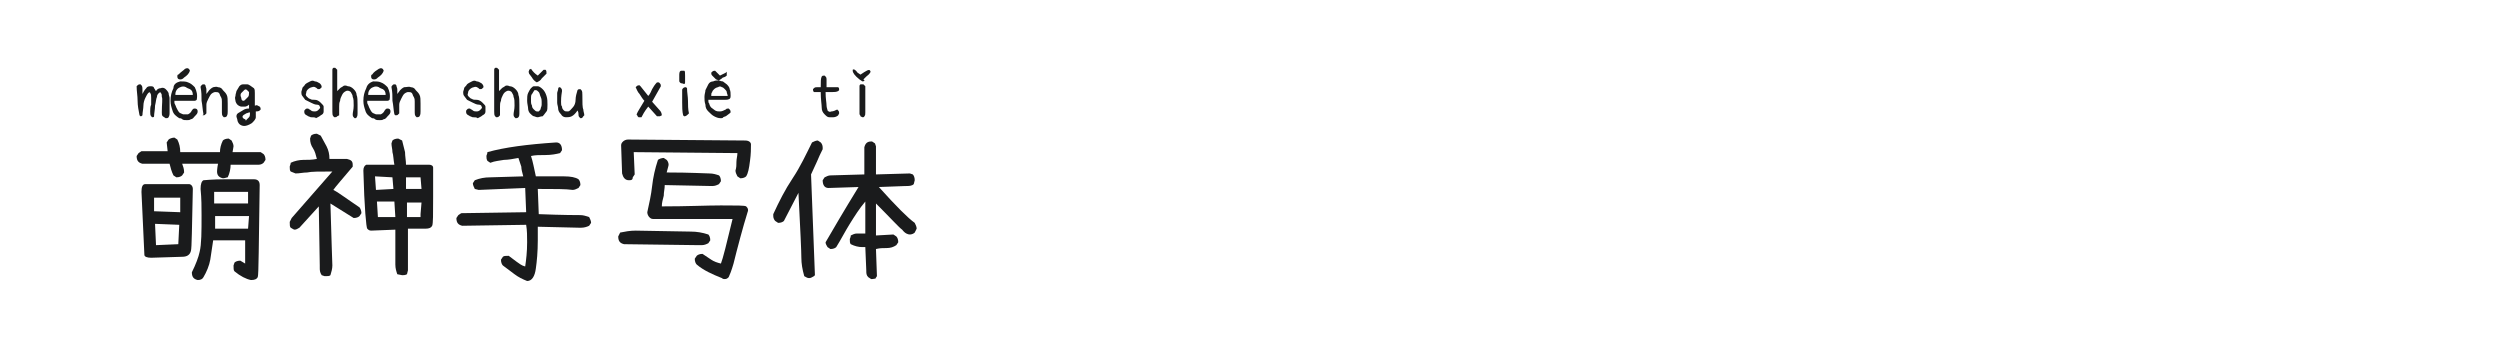 <?xml version="1.0" encoding="utf-8"?>
<!-- Generator: Adobe Illustrator 23.0.4, SVG Export Plug-In . SVG Version: 6.00 Build 0)  -->
<svg version="1.1" id="图层_1" xmlns="http://www.w3.org/2000/svg" xmlns:xlink="http://www.w3.org/1999/xlink" x="0px" y="0px"
	 width="258px" height="36px" viewBox="0 0 258 36" style="enable-background:new 0 0 258 36;" xml:space="preserve">
<style type="text/css">
	.st0{fill:#1A1B1C;}
</style>
<g>
	<path class="st0" d="M15.7,12.1l-0.1-0.1c-0.1-0.1-0.1-0.3-0.1-0.5c0-0.2,0-0.5,0.1-0.7c0-0.3,0-0.5,0-0.7c0-0.2,0-0.4-0.1-0.5
		c0-0.1-0.1-0.1-0.2,0c-0.1,0.1-0.2,0.3-0.3,0.5c-0.1,0.2-0.2,0.5-0.2,0.8c0,0.3-0.1,0.7-0.1,1C14.6,12,14.6,12,14.5,12l-0.1-0.1
		c-0.1-0.5-0.2-1-0.2-1.5c0-0.5-0.1-1-0.1-1.5l0.1-0.1c0.1-0.1,0.2-0.1,0.3-0.1l0.1,0.1c0.1,0.1,0.1,0.3,0.1,0.4c0,0.2,0,0.3,0,0.5
		c0.1-0.2,0.2-0.4,0.4-0.6c0.1-0.2,0.3-0.2,0.5-0.2c0.2,0,0.3,0.1,0.3,0.2c0.1,0.1,0.1,0.2,0.2,0.3c0.1-0.2,0.3-0.3,0.5-0.3
		c0.2-0.1,0.4,0,0.5,0.1c0.1,0.1,0.2,0.2,0.3,0.4c0,0.2,0.1,0.4,0.1,0.5c0,0.2,0,0.5,0,0.8c0,0.4,0,0.6,0,0.8c0,0.1,0,0.2-0.1,0.4
		c-0.1,0.1-0.1,0.1-0.3,0.1L16.8,12c-0.1-0.1-0.1-0.2-0.1-0.4c0-0.9,0.1-1.4,0-1.6c0-0.2,0-0.3-0.1-0.4c0-0.1-0.1-0.1-0.2,0
		c-0.1,0.1-0.2,0.2-0.2,0.4c-0.1,0.2-0.1,0.5-0.2,0.9c0,0.4-0.1,0.8-0.1,1.1C15.9,12.1,15.8,12.1,15.7,12.1z M23,18.4
		c-0.4-0.1-0.6-0.3-0.6-0.7c0,0,0-0.3,0.1-0.8l-3.7,0c0.1,0.3,0.2,0.5,0.2,0.9l-0.2,0.3c-0.1,0.1-0.3,0.2-0.6,0.2l-0.3-0.2
		c-0.2-0.4-0.3-0.8-0.4-1.2h-2.8c-0.4-0.1-0.6-0.3-0.6-0.8l0.2-0.3l0.3-0.2h2.7l-0.1-0.9l0.2-0.3c0.1-0.1,0.4-0.2,0.6-0.2l0.3,0.2
		c0.2,0.4,0.3,0.8,0.3,1.3l4.1,0c0-0.4,0.1-0.8,0.3-1.2c0.1-0.1,0.3-0.2,0.6-0.2l0.3,0.2c0.1,0.2,0.2,0.4,0.2,0.6L24,15.7h2.9
		l0.3,0.2c0.1,0.1,0.2,0.3,0.2,0.6l-0.2,0.3c-0.1,0.1-0.3,0.2-0.5,0.2h-2.9c0,0.4-0.1,0.9-0.3,1.3C23.4,18.3,23.2,18.4,23,18.4z
		 M18.8,26.5l-3.2,0.1c-0.4,0-0.7-0.1-0.7-0.3c0-0.2-0.1-2.3-0.3-6.5c0-0.5,0.1-0.8,0.4-0.8c2.9,0,4.4,0,4.5,0
		c0.2,0,0.4,0.2,0.4,0.5c-0.1,4-0.1,6.1-0.2,6.4C19.6,26.3,19.3,26.5,18.8,26.5z M15.9,21.8l2.7,0.1l0-1.5l-2.7,0L15.9,21.8z
		 M16,23.1l0.1,2.2l2.3-0.1l0.1-2L16,23.1z M18.6,8.4c0.3,0,0.6,0,0.8,0.1c0.3,0.1,0.5,0.3,0.7,0.5c0.2,0.4,0.3,0.8,0.2,1.3
		c0,0-0.1,0.1-0.2,0.1c-0.4,0-0.8,0-1.1,0h-1c0,0.1,0,0.1,0,0.2c0,0.1,0.1,0.2,0.2,0.5c0.1,0.2,0.2,0.4,0.3,0.5s0.2,0.1,0.4,0.2
		c0.1,0,0.3,0,0.5,0c0.2-0.1,0.3-0.2,0.4-0.4c0.1-0.1,0.1-0.2,0.3-0.2c0.2,0,0.3,0.1,0.3,0.3c0,0.2-0.1,0.3-0.3,0.5
		c-0.1,0.1-0.2,0.3-0.4,0.3c-0.1,0.1-0.3,0.1-0.4,0.1c-0.2,0-0.4,0-0.5-0.1s-0.2-0.1-0.3-0.1c-0.3-0.2-0.6-0.4-0.7-0.8
		c-0.1-0.3-0.2-0.6-0.2-1c0-0.5,0.1-0.9,0.3-1.3C17.9,8.7,18.2,8.5,18.6,8.4z M19.2,9c-0.2-0.1-0.4-0.1-0.6,0
		c-0.3,0.1-0.5,0.4-0.5,0.7l0,0.1h0.9h0.9c0-0.3-0.1-0.5-0.3-0.6C19.4,9.1,19.3,9.1,19.2,9z M19.1,7.1c0.2-0.1,0.4-0.1,0.5,0.2
		c-0.1,0.3-0.3,0.5-0.6,0.7c-0.1,0.1-0.2,0.2-0.4,0.2c-0.2,0-0.3-0.1-0.3-0.3c0-0.1,0-0.2,0.1-0.2C18.7,7.4,18.9,7.3,19.1,7.1z
		 M20.4,28.9c-0.4-0.1-0.6-0.3-0.6-0.8c0.4-0.8,0.7-1.6,0.8-2.1c0.2-0.8,0.2-2.1,0.2-3.8c0-0.8,0-1.7-0.1-2.7c0-0.5,0.1-0.8,0.3-0.9
		c0.1,0,0.9-0.1,2.3-0.1l2.6,0c0.1,0,0.2,0,0.3,0c0.4,0,0.6,0.2,0.6,0.6c-0.1,6.1-0.1,9.3-0.2,9.5c-0.1,0.2-0.3,0.3-0.7,0.3
		c-0.5-0.1-1.1-0.4-1.7-0.9c-0.1-0.1-0.1-0.3-0.1-0.6l0.1-0.3c0.1-0.1,0.3-0.2,0.6-0.2l0.5,0.3l0-2.4H22c-0.1,0.7-0.2,1.3-0.3,2
		c-0.1,0.6-0.4,1.3-0.7,1.8C20.9,28.8,20.7,28.9,20.4,28.9z M23.1,12.1L23,12c-0.1-0.1-0.1-0.3-0.1-0.4c0-0.2,0-0.4,0-0.6
		c0-0.2,0-0.4,0-0.5c0-0.2,0-0.3-0.1-0.5c-0.1-0.1-0.1-0.3-0.2-0.4c-0.1-0.1-0.2-0.1-0.4-0.1c-0.1,0-0.3,0.1-0.4,0.2
		s-0.2,0.3-0.3,0.5c-0.1,0.2-0.2,0.4-0.2,0.6v0.7l0,0.2l-0.1,0.1c-0.1,0.1-0.1,0.1-0.3,0.1L21,11.8c-0.1-0.5-0.1-0.9-0.2-1.4
		c0-0.5,0-0.9-0.1-1.4c0-0.1,0-0.1,0.1-0.2c0.1-0.1,0.1-0.1,0.3-0.1l0.1,0.1c0,0.1,0.1,0.3,0.1,0.4c0,0.2,0,0.3,0,0.5
		c0.1-0.1,0.2-0.3,0.3-0.4C21.7,9.2,21.8,9.1,22,9C22.1,9,22.3,8.9,22.5,9c0.2,0,0.4,0.1,0.5,0.3c0.2,0.2,0.3,0.3,0.4,0.5
		c0.1,0.2,0.1,0.5,0.1,0.9c0,0.4,0,0.7,0,0.8c0,0.2,0,0.3-0.1,0.5C23.3,12.1,23.2,12.1,23.1,12.1z M22.1,21h3.5v-1.2h-3.5L22.1,21z
		 M22.2,23.6h3.4l0.1-1.3h-3.5L22.2,23.6z M25.2,13c-0.2,0-0.4-0.1-0.5-0.2c-0.1-0.1-0.2-0.3-0.2-0.4c0-0.1-0.1-0.3-0.1-0.4
		c0-0.2,0.1-0.3,0.3-0.4c0.2-0.1,0.3-0.2,0.5-0.3c0.2-0.1,0.4-0.1,0.5-0.1l0-0.4c-0.1,0.1-0.3,0.2-0.4,0.2C25.2,11,25.1,11,24.9,11
		c-0.1,0-0.3-0.1-0.4-0.2c-0.1-0.1-0.2-0.3-0.2-0.4c0-0.1-0.1-0.3,0-0.5c0-0.2,0.1-0.4,0.1-0.5c0.1-0.2,0.2-0.3,0.3-0.5
		c0.1-0.1,0.2-0.2,0.4-0.2c0.1,0,0.3,0,0.4,0c0.2,0,0.4,0.2,0.7,0.4c0.1,0.1,0.1,0.3,0.1,0.5l0,1.3c0.1,0,0.2-0.1,0.3,0l0.2,0.1
		c0.1,0.1,0.1,0.2,0.1,0.3l-0.1,0.1c-0.1,0.1-0.3,0.1-0.4,0.1c0,0.2,0,0.4,0,0.6c0,0.2-0.2,0.4-0.4,0.6C25.7,12.9,25.4,13,25.2,13z
		 M25.3,10.3c0.1-0.1,0.2-0.2,0.3-0.3c0.1-0.1,0.1-0.3,0.1-0.5c-0.1-0.1-0.1-0.1-0.2-0.2c-0.1-0.1-0.2-0.1-0.3,0
		c-0.1,0.1-0.2,0.2-0.3,0.3c-0.1,0.1-0.1,0.3,0,0.5c0,0.2,0.1,0.3,0.2,0.3S25.2,10.4,25.3,10.3z M25.4,12.4c0.1-0.1,0.2-0.2,0.3-0.3
		c0.1-0.1,0.1-0.3,0.1-0.5c-0.2,0-0.3,0.1-0.4,0.1c-0.1,0.1-0.2,0.1-0.3,0.2s-0.1,0.2,0,0.3c0.1,0.1,0.2,0.1,0.2,0.1
		C25.4,12.5,25.4,12.5,25.4,12.4z"/>
	<path class="st0" d="M33.6,28.5h-0.1l-0.3-0.1C33,28.1,33,27.9,33,27.6l0-0.2l-0.1-6.1l-2,2.2c-0.2,0.1-0.3,0.2-0.5,0.2
		c-0.1,0-0.2-0.1-0.4-0.2c-0.1-0.1-0.1-0.3-0.1-0.6l0.2-0.4c1.3-1.5,2.7-3.1,4.2-4.8c-1.3,0-2.2,0-2.6,0.1c-0.4,0-0.8,0.1-1.2,0.1
		L30,17.7c-0.1-0.1-0.1-0.3-0.1-0.5c0-0.1,0.1-0.2,0.1-0.4c0.4-0.2,0.9-0.3,1.3-0.3c0.5,0,0.9,0,1.4-0.1c-0.1-0.4-0.2-0.8-0.4-1.1
		c-0.2-0.3-0.3-0.6-0.3-1l0.1-0.3c0.1-0.1,0.3-0.2,0.6-0.2l0.4,0.2c0.2,0.4,0.4,0.7,0.6,1.1c0.2,0.4,0.3,0.8,0.3,1.3h1.8
		c0.4,0.1,0.6,0.2,0.6,0.6c0,0.1,0,0.1,0,0.2c-1.1,1.3-1.8,2.1-2,2.4c0.4,0.2,0.8,0.5,1.1,0.7c0.4,0.3,0.9,0.6,1.6,1.1
		c0.1,0.1,0.2,0.4,0.2,0.6l-0.2,0.3c-0.1,0.1-0.3,0.2-0.6,0.2L34.1,21c0.1,3.9,0.2,6.1,0.2,6.4c0,0.3-0.1,0.7-0.2,1
		C34,28.5,33.8,28.5,33.6,28.5z M32.1,12.1c-0.1,0-0.2-0.1-0.3-0.1c-0.1-0.1-0.2-0.1-0.3-0.2c-0.1-0.1-0.1-0.2-0.1-0.3
		c0-0.1,0-0.1,0.1-0.2c0.1-0.1,0.1-0.1,0.3-0.1c0.1,0.1,0.2,0.1,0.3,0.2c0.1,0.1,0.3,0.1,0.4,0.1c0.2,0,0.3-0.1,0.4-0.2
		c0.1-0.1,0.2-0.2,0.1-0.3c0-0.1-0.1-0.2-0.3-0.2c-0.2,0-0.4-0.1-0.6-0.2c-0.2-0.1-0.4-0.2-0.6-0.3c-0.1-0.1-0.2-0.3-0.3-0.4
		c-0.1-0.1-0.1-0.3-0.1-0.4c0-0.1,0.1-0.3,0.1-0.4s0.2-0.2,0.3-0.4c0.1-0.1,0.3-0.2,0.5-0.3c0.2-0.1,0.3-0.1,0.5,0
		c0.2,0,0.3,0.1,0.5,0.2c0.1,0.1,0.2,0.2,0.2,0.4l-0.1,0.1c-0.1,0.1-0.1,0.1-0.3,0.1c-0.2-0.2-0.4-0.3-0.6-0.2
		c-0.1,0-0.3,0.1-0.4,0.2c-0.1,0.1-0.2,0.2-0.2,0.4c-0.1,0.2,0,0.3,0.1,0.4c0.1,0.1,0.2,0.2,0.3,0.2c0.1,0.1,0.3,0.1,0.5,0.1
		c0.2,0,0.4,0.1,0.6,0.3s0.3,0.3,0.3,0.4c0,0.2,0,0.3,0,0.5c0,0.2-0.1,0.3-0.3,0.4c-0.1,0.1-0.3,0.2-0.5,0.3
		C32.6,12.1,32.3,12.1,32.1,12.1z M36.6,12.2l-0.1-0.1c-0.1-0.1-0.1-0.2-0.1-0.3c0-0.2,0.1-0.5,0.1-0.9s0-0.7-0.1-0.9
		c0-0.2-0.1-0.3-0.2-0.5c-0.1-0.1-0.3-0.2-0.5-0.1c-0.2,0.1-0.3,0.2-0.4,0.4c-0.1,0.2-0.2,0.4-0.2,0.6c-0.1,0.2-0.1,0.4-0.1,0.6
		l0,0.9L34.8,12c-0.1,0.1-0.1,0.1-0.3,0.1L34.4,12c-0.1-0.1-0.1-0.3-0.1-0.5c0-0.2,0-1.6,0-4.3c0-0.1,0-0.1,0.1-0.2
		C34.4,7,34.5,7,34.6,7l0.1,0.1l0.1,0.1v2.2c0.1-0.1,0.2-0.2,0.3-0.3C35.2,9,35.3,9,35.4,8.9c0.1-0.1,0.3-0.1,0.5,0
		c0.2,0,0.4,0.1,0.6,0.3c0.2,0.2,0.3,0.4,0.3,0.6c0.1,0.2,0.1,0.6,0.1,1c0,0.5,0,0.7,0,0.9c0,0.1,0,0.3-0.1,0.4
		C36.8,12.2,36.7,12.2,36.6,12.2z M38.5,8.4c0.3,0,0.6,0,0.8,0.1C39.6,8.6,39.8,8.8,40,9c0.2,0.4,0.3,0.8,0.2,1.3
		c0,0-0.1,0.1-0.2,0.1c-0.4,0-0.8,0-1.1,0h-1c0,0.1,0,0.1,0,0.2c0,0.1,0.1,0.2,0.2,0.5c0.1,0.2,0.2,0.4,0.3,0.5s0.2,0.1,0.4,0.2
		c0.1,0,0.3,0,0.5,0c0.2-0.1,0.3-0.2,0.4-0.4c0.1-0.1,0.1-0.2,0.3-0.2c0.2,0,0.3,0.1,0.3,0.3c0,0.2-0.1,0.3-0.3,0.5
		c-0.1,0.1-0.2,0.3-0.4,0.3c-0.1,0.1-0.3,0.1-0.4,0.1c-0.2,0-0.4,0-0.5-0.1c-0.1-0.1-0.2-0.1-0.3-0.1c-0.3-0.2-0.6-0.4-0.7-0.8
		c-0.1-0.3-0.2-0.6-0.2-1c0-0.5,0.1-0.9,0.3-1.3C37.9,8.7,38.2,8.5,38.5,8.4z M41.5,28.4L41.5,28.4L41,28.3c-0.1-0.3-0.2-0.6-0.2-1
		v-3.6l-2.5,0.1c-0.2,0-0.3-0.1-0.4-0.2s-0.3-2.1-0.4-6c0-0.3,0.1-0.5,0.3-0.6c0.1,0,0.4,0,0.9,0c0.5,0,1.1,0,2,0
		c-0.1-0.5-0.1-1-0.2-1.3c0-0.3-0.1-0.6-0.1-0.9l0.1-0.3c0.1-0.1,0.3-0.2,0.6-0.2l0.4,0.2c0.1,0.4,0.2,0.8,0.3,1.2
		c0,0.4,0.1,0.9,0.1,1.3l2.4,0c0.2,0,0.4,0.1,0.4,0.3c0,0.2,0,1.2,0,3c0,1.8,0,2.8-0.1,3c-0.1,0.2-0.3,0.3-0.7,0.3l-1.8,0l0,4.3
		L42,28.3C41.8,28.4,41.7,28.4,41.5,28.4z M39.1,9c-0.2-0.1-0.4-0.1-0.6,0C38.2,9.1,38,9.4,38,9.7l0,0.1h0.9h0.9
		c0-0.3-0.1-0.5-0.3-0.6C39.3,9.1,39.2,9.1,39.1,9z M39.1,7.1c0.2-0.1,0.4-0.1,0.5,0.2c-0.1,0.3-0.3,0.5-0.6,0.7
		c-0.1,0.1-0.2,0.2-0.4,0.2c-0.2,0-0.3-0.1-0.3-0.3c0-0.1,0-0.2,0.1-0.2C38.6,7.4,38.8,7.3,39.1,7.1z M38.7,18.2l0.1,1.4l1.8-0.1
		l-0.1-1.2L38.7,18.2z M38.9,20.8l0.1,1.6l1.8,0l-0.1-1.6L38.9,20.8z M43,12.1L42.9,12c-0.1-0.1-0.1-0.3-0.1-0.4c0-0.2,0-0.4,0-0.6
		c0-0.2,0-0.4,0-0.5c0-0.2,0-0.3-0.1-0.5c-0.1-0.1-0.1-0.3-0.2-0.4c-0.1-0.1-0.2-0.1-0.4-0.1c-0.1,0-0.3,0.1-0.4,0.2
		c-0.1,0.1-0.2,0.3-0.3,0.5c-0.1,0.2-0.2,0.4-0.2,0.6v0.7l0,0.2l-0.1,0.1c-0.1,0.1-0.1,0.1-0.3,0.1l-0.1-0.1
		c-0.1-0.5-0.1-0.9-0.2-1.4c0-0.5,0-0.9-0.1-1.4c0-0.1,0-0.1,0.1-0.2c0.1-0.1,0.1-0.1,0.3-0.1l0.1,0.1c0,0.1,0.1,0.3,0.1,0.4
		c0,0.2,0,0.3,0,0.5c0.1-0.1,0.2-0.3,0.3-0.4c0.1-0.1,0.2-0.2,0.4-0.3C42,9,42.2,8.9,42.4,9c0.2,0,0.4,0.1,0.5,0.3
		c0.2,0.2,0.3,0.3,0.4,0.5c0.1,0.2,0.1,0.5,0.1,0.9s0,0.7,0,0.8c0,0.2,0,0.3-0.1,0.5C43.2,12.1,43.1,12.1,43,12.1z M41.9,19.5l1.6,0
		l-0.1-1.2l-1.5,0L41.9,19.5z M42,22.4h1.4v-0.3l0.1-1.2l-1.5,0L42,22.4z"/>
	<path class="st0" d="M54.4,29L54.4,29c-0.5-0.2-0.9-0.4-1.3-0.7c-0.4-0.3-0.8-0.6-1.2-0.9c-0.1-0.1-0.2-0.3-0.2-0.6l0.2-0.3
		c0.1-0.1,0.3-0.1,0.6-0.1c0.3,0.2,0.5,0.4,0.8,0.6c0.3,0.2,0.5,0.4,0.9,0.5c0.1-0.7,0.2-1.5,0.2-2.5c0-0.6,0-1.2-0.1-1.8l-6.6,0.1
		c-0.4-0.1-0.6-0.3-0.6-0.8l0.2-0.3l0.3-0.2l6.7-0.1l-0.1-2.5l-4.8,0.2L49,19.5c-0.1-0.2-0.2-0.4-0.2-0.6l0.2-0.3
		c0.5-0.2,1-0.3,1.6-0.3l3.4-0.1c-0.1-0.4-0.2-0.7-0.2-1c-0.1-0.3-0.2-0.6-0.3-0.9c-0.5,0.1-1.1,0.2-1.5,0.2
		c-0.5,0.1-0.9,0.1-1.4,0.3l-0.3-0.2c-0.1-0.2-0.1-0.3-0.1-0.5c0-0.1,0.1-0.2,0.1-0.4c1.8-0.5,4.1-0.8,7.1-1c0.4,0,0.6,0.3,0.6,0.8
		l-0.2,0.3c-0.4,0.1-0.9,0.2-1.5,0.2c-0.6,0-1.1,0-1.5,0.1c0.2,0.6,0.3,1.2,0.5,2.1c1.3,0,2.2,0,2.9,0c0.7,0,1.2,0.1,1.5,0.3
		c0.1,0.1,0.2,0.3,0.2,0.6l-0.2,0.3c-0.2,0.1-0.4,0.2-0.6,0.2c-0.7-0.1-1.8-0.1-3.6-0.1l0.1,2.6c2.5,0.1,4,0.1,4.3,0.1
		c0.3,0,0.6,0.1,0.9,0.2c0.1,0.2,0.2,0.4,0.2,0.6l-0.2,0.3c-0.2,0.1-0.5,0.2-0.8,0.2c-0.1,0-0.2,0-0.3,0l-4.2-0.1c0,0.5,0,0.9,0,1.4
		c0,1.2-0.1,2.2-0.2,2.9C55.2,28.5,54.9,29,54.4,29z M48.8,12.1c-0.1,0-0.2-0.1-0.3-0.1c-0.1-0.1-0.2-0.1-0.3-0.2
		c-0.1-0.1-0.1-0.2-0.1-0.3c0-0.1,0-0.1,0.1-0.2c0.1-0.1,0.1-0.1,0.3-0.1c0.1,0.1,0.2,0.1,0.3,0.2c0.1,0.1,0.3,0.1,0.4,0.1
		c0.2,0,0.3-0.1,0.4-0.2c0.1-0.1,0.2-0.2,0.1-0.3c0-0.1-0.1-0.2-0.3-0.2c-0.2,0-0.4-0.1-0.6-0.2c-0.2-0.1-0.4-0.2-0.6-0.3
		c-0.1-0.1-0.2-0.3-0.3-0.4c-0.1-0.1-0.1-0.3-0.1-0.4c0-0.1,0.1-0.3,0.1-0.4s0.2-0.2,0.3-0.4c0.1-0.1,0.3-0.2,0.5-0.3
		c0.2-0.1,0.3-0.1,0.5,0c0.2,0,0.3,0.1,0.5,0.2c0.1,0.1,0.2,0.2,0.2,0.4l-0.1,0.1c-0.1,0.1-0.1,0.1-0.3,0.1
		c-0.2-0.2-0.4-0.3-0.6-0.2c-0.1,0-0.3,0.1-0.4,0.2c-0.1,0.1-0.2,0.2-0.2,0.4c-0.1,0.2,0,0.3,0.1,0.4c0.1,0.1,0.2,0.2,0.3,0.2
		c0.1,0.1,0.3,0.1,0.5,0.1c0.2,0,0.4,0.1,0.6,0.3s0.3,0.3,0.3,0.4c0,0.2,0,0.3,0,0.5c0,0.2-0.1,0.3-0.3,0.4
		c-0.1,0.1-0.3,0.2-0.5,0.3C49.2,12.1,49,12.1,48.8,12.1z M53.2,12.2l-0.1-0.1C53,12,53,11.9,53,11.8c0-0.2,0.1-0.5,0.1-0.9
		s0-0.7-0.1-0.9c0-0.2-0.1-0.3-0.2-0.5c-0.1-0.1-0.3-0.2-0.5-0.1c-0.2,0.1-0.3,0.2-0.4,0.4c-0.1,0.2-0.2,0.4-0.2,0.6
		c-0.1,0.2-0.1,0.4-0.1,0.6l0,0.9L51.5,12c-0.1,0.1-0.1,0.1-0.3,0.1L51.1,12C51,11.9,51,11.7,51,11.5c0-0.2,0-1.6,0-4.3
		c0-0.1,0-0.1,0.1-0.2C51.1,7,51.2,7,51.3,7l0.1,0.1l0.1,0.1v2.2c0.1-0.1,0.2-0.2,0.3-0.3C51.9,9,52,9,52.1,8.9
		c0.1-0.1,0.3-0.1,0.5,0c0.2,0,0.4,0.1,0.6,0.3c0.2,0.2,0.3,0.4,0.3,0.6c0.1,0.2,0.1,0.6,0.1,1c0,0.5,0,0.7,0,0.9
		c0,0.1,0,0.3-0.1,0.4C53.4,12.2,53.3,12.2,53.2,12.2z M55.5,12.1c-0.2,0-0.3-0.1-0.4-0.1s-0.3-0.2-0.4-0.3
		c-0.1-0.1-0.2-0.3-0.2-0.5s-0.1-0.5-0.1-0.8c0-0.3,0-0.6,0.1-0.8c0.1-0.2,0.2-0.4,0.3-0.5C54.9,9,55,8.9,55.1,8.9
		c0.1,0,0.2,0,0.4,0c0.1,0,0.3,0.1,0.5,0.3c0.2,0.2,0.3,0.4,0.4,0.7c0.1,0.3,0.1,0.6,0.1,0.9c0,0.3,0,0.6-0.1,0.7
		c-0.1,0.1-0.2,0.3-0.4,0.5C55.8,12,55.6,12.1,55.5,12.1z M55.4,8.5c-0.2-0.1-0.4-0.3-0.5-0.5l-0.3-0.4c0-0.1-0.1-0.2,0-0.3l0-0.1
		l0.2-0.1c0.2,0.3,0.4,0.5,0.7,0.7l0.6-0.6h0.2c0.1,0.1,0.1,0.2,0.1,0.4c-0.2,0.2-0.3,0.3-0.5,0.5C55.8,8.3,55.6,8.4,55.4,8.5z
		 M55.6,11.5c0.1-0.1,0.2-0.2,0.2-0.3s0.1-0.2,0.1-0.4s0-0.2,0-0.3c0-0.1,0-0.3-0.1-0.5c-0.1-0.2-0.1-0.4-0.2-0.5
		c-0.1-0.1-0.2-0.2-0.3-0.2c-0.1,0-0.2,0-0.2,0.1c-0.1,0.1-0.1,0.2-0.2,0.3c-0.1,0.1-0.1,0.3-0.1,0.4s0,0.3,0,0.4
		c0,0.1,0,0.2,0.1,0.4c0,0.2,0.1,0.3,0.2,0.4s0.2,0.2,0.3,0.2C55.5,11.5,55.5,11.5,55.6,11.5z M59.9,12.2l-0.1-0.1
		c-0.1-0.1-0.1-0.2-0.1-0.3c0-0.1,0-0.2-0.1-0.4c-0.2,0.3-0.4,0.5-0.6,0.6c-0.2,0.1-0.4,0.1-0.6,0.1c-0.2,0-0.4-0.1-0.5-0.3
		c-0.2-0.2-0.3-0.4-0.3-0.6c0-0.2-0.1-0.4-0.1-0.6c0-0.2,0-0.6,0-1c0-0.1,0.1-0.3,0.1-0.4C57.6,9,57.7,9,57.8,9l0.1,0.1
		C58,9.2,58,9.3,58,9.4c-0.1,0.6-0.1,0.9-0.1,1.1c0,0.2,0,0.4,0.1,0.5c0,0.2,0.1,0.3,0.2,0.4c0.1,0.1,0.2,0.1,0.4,0.1
		s0.3-0.2,0.5-0.4c0.2-0.2,0.3-0.5,0.3-0.8c0-0.3,0.1-0.7,0.2-1c0.1-0.1,0.1-0.1,0.3-0.1L60,9.3c0.1,0.1,0.1,0.3,0.1,0.5
		c0,0.8,0,1.3,0.1,1.5c0,0.2,0.1,0.4,0.1,0.6l-0.1,0.1C60.1,12.2,60,12.2,59.9,12.2z"/>
	<path class="st0" d="M72.4,25.3c-0.1,0-0.2,0-0.3,0l-7.7-0.1c-0.4-0.1-0.6-0.3-0.6-0.8L64,24c0.5-0.1,1-0.2,1.6-0.2l5.7,0.1
		c0.6,0,1.2,0.1,1.8,0.3c0.1,0.1,0.2,0.3,0.2,0.6l-0.2,0.3C72.9,25.2,72.7,25.3,72.4,25.3z M64.9,18.6c-0.4,0-0.6-0.3-0.7-0.7
		l-0.1-2.9c0-0.2,0.1-0.3,0.2-0.4c0.1-0.1,0.3-0.2,0.5-0.2l12.1,0.1c0.4,0,0.6,0.2,0.6,0.4c0,0.4,0,1-0.1,1.7
		c-0.1,0.8-0.2,1.3-0.4,1.6c-0.1,0.1-0.3,0.2-0.6,0.2l-0.3-0.2c-0.1-0.2-0.2-0.4-0.2-0.6c0.1-0.3,0.1-0.6,0.1-0.9
		c0-0.3,0.1-0.6,0.1-0.9l-10.7-0.1l0.1,2.3l-0.2,0.3C65.3,18.6,65.1,18.6,64.9,18.6z M65.9,12.1L65.8,12c0-0.1-0.1-0.1-0.1-0.2
		c0.1-0.3,0.4-0.7,0.8-1.4c-0.2-0.2-0.3-0.4-0.5-0.7c-0.2-0.2-0.3-0.5-0.4-0.7l0.1-0.1c0.1-0.1,0.2-0.1,0.3-0.1l0.1,0.1l0.8,1
		c0.2-0.2,0.3-0.5,0.4-0.7s0.3-0.5,0.5-0.7l0.2,0l0.1,0.1c0.1,0.1,0.1,0.2,0.1,0.3l-0.9,1.6l0.8,0.9c0.1,0.1,0.2,0.3,0.2,0.5
		L68.1,12C68.1,12,68,12,67.9,12L67.8,12l-0.9-1c-0.4,0.5-0.6,0.9-0.7,1.1C66.1,12.1,66,12.1,65.9,12.1z M74.8,28.8
		c-0.1,0-0.2,0-0.3-0.1c-1-0.4-1.9-0.8-2.6-1.4c-0.1-0.1-0.2-0.3-0.2-0.6l0.2-0.3c0.1-0.1,0.3-0.2,0.6-0.2c0.3,0.2,0.6,0.4,0.9,0.6
		c0.3,0.2,0.6,0.3,1,0.4c0.2-0.5,0.6-2.1,1.2-4.6l-8.2,0c-0.2,0-0.3-0.1-0.4-0.2c-0.1-0.1-0.2-0.3-0.2-0.5c0.2-0.9,0.4-1.8,0.5-2.7
		s0.3-1.8,0.6-2.7c0.1-0.1,0.4-0.2,0.6-0.2l0.3,0.2c0.1,0.1,0.2,0.3,0.2,0.5c0,0.1-0.1,0.4-0.2,0.8c2.5,0,4,0.1,4.4,0.1
		c0.4,0,0.7,0.1,1,0.2c0.1,0.1,0.2,0.3,0.2,0.6l-0.2,0.3c-0.2,0.1-0.4,0.2-0.7,0.2l-4.9-0.1c0,0.4-0.1,0.7-0.1,1.1
		c-0.1,0.4-0.2,0.7-0.2,1.1c2.6,0,4.6-0.1,6.1-0.1c1.6,0,2.5,0,2.6,0.1c0.1,0.1,0.2,0.2,0.2,0.4c0,0.1-0.1,0.3-0.2,0.7
		c-0.1,0.3-0.3,1-0.6,2.1c-0.3,1.1-0.5,1.9-0.7,2.7c-0.2,0.7-0.4,1.2-0.5,1.4C75.1,28.7,75,28.8,74.8,28.8z M70.4,8.6
		c-0.1,0-0.2,0-0.3-0.2c0-0.2,0-0.4,0-0.7c0-0.3,0.1-0.4,0.2-0.4c0.1,0,0.2,0,0.3,0s0.1,0.2,0.1,0.5c0,0.3,0,0.5,0,0.7
		S70.6,8.7,70.4,8.6z M70.6,12l-0.1-0.1c-0.1-0.4-0.1-0.9-0.1-1.3c0-0.4,0-0.9,0-1.3c0-0.1,0-0.1,0.1-0.2c0.1-0.1,0.2-0.1,0.3-0.1
		l0.1,0.1c0,0.4,0.1,0.9,0.1,1.3c0,0.4,0,0.9,0.1,1.3l-0.1,0.1C70.8,12,70.7,12,70.6,12z M74.4,12.2c-0.3,0-0.5-0.1-0.7-0.2
		c-0.2-0.1-0.4-0.3-0.6-0.5c-0.2-0.2-0.3-0.4-0.3-0.7c-0.1-0.3-0.1-0.5-0.1-0.8c0-0.3,0.1-0.5,0.1-0.7c0.1-0.2,0.2-0.4,0.3-0.6
		c0.1-0.2,0.3-0.3,0.5-0.3c0.2-0.1,0.4-0.1,0.5-0.1c0.2,0,0.3,0.1,0.5,0.1c0.1,0.1,0.3,0.2,0.4,0.3c0.1,0.1,0.3,0.3,0.3,0.5
		c0.1,0.2,0.1,0.4,0.1,0.7c0,0.1,0,0.2-0.1,0.3c-0.2,0.1-0.3,0.1-0.5,0.1c-0.2,0-0.4,0-0.6,0c-0.2,0-0.4,0-0.6,0c-0.2,0-0.4,0-0.5,0
		c0,0.2,0,0.3,0.1,0.4c0,0.1,0.1,0.3,0.2,0.4c0.1,0.1,0.3,0.2,0.4,0.3c0.2,0.1,0.3,0.1,0.5,0.1s0.4-0.1,0.6-0.2
		c0.1-0.1,0.1-0.1,0.3-0.1l0.1,0.1c0.1,0.1,0.1,0.2,0.1,0.3l-0.1,0.1c-0.1,0.1-0.3,0.2-0.4,0.3c-0.1,0-0.2,0.1-0.3,0.1
		C74.7,12.1,74.6,12.2,74.4,12.2z M74.2,8.3c-0.1,0-0.2-0.1-0.3-0.1c-0.1-0.1-0.2-0.2-0.4-0.4c-0.1-0.1-0.1-0.2-0.1-0.3l0.1-0.1
		c0.1-0.1,0.2-0.1,0.3-0.1l0.1,0.1l0.4,0.4c0.2-0.1,0.4-0.2,0.6-0.3L75,7.4C75,7.5,75,7.6,75,7.7L75,7.8c-0.1,0.1-0.3,0.2-0.4,0.2
		C74.4,8.2,74.3,8.2,74.2,8.3z M75.1,9.9c0-0.1-0.1-0.3-0.1-0.4c0-0.1-0.1-0.2-0.2-0.3c-0.1-0.1-0.2-0.2-0.3-0.2
		c-0.1-0.1-0.3-0.1-0.4,0c-0.1,0-0.3,0.1-0.4,0.2c-0.1,0.1-0.2,0.2-0.2,0.3c-0.1,0.1-0.1,0.2-0.1,0.4C73.9,9.9,74.5,9.9,75.1,9.9z"
		/>
	<path class="st0" d="M83.5,28.7c-0.2,0-0.3-0.1-0.5-0.2c-0.2-0.7-0.3-1.3-0.3-1.9c0-0.6-0.1-2.8-0.3-6.7l-1.5,2.9
		c-0.1,0.1-0.3,0.2-0.6,0.2L80,22.8c-0.1-0.1-0.2-0.3-0.2-0.5l0-0.2c0.6-1.3,1.2-2.5,2-3.7s1.4-2.5,2-3.7c0.2-0.1,0.4-0.2,0.6-0.2
		l0.3,0.2c0.1,0.1,0.2,0.3,0.2,0.5l0,0.2c-0.2,0.4-0.4,0.8-0.6,1.3c-0.2,0.4-0.4,0.9-0.6,1.3l0.4,10.4L84,28.5
		C83.8,28.6,83.7,28.7,83.5,28.7z M85.6,12.1c-0.2,0-0.3-0.1-0.5-0.3c-0.2-0.2-0.3-0.4-0.3-0.7c0-0.3-0.1-0.8-0.1-1.6l-0.5,0L84,9.5
		c-0.1-0.1-0.1-0.2-0.1-0.3L84,9.1C84.1,9,84.2,9,84.3,9c0.1,0,0.2,0,0.4,0c0-0.6,0-0.9,0.1-1.1c0.1-0.1,0.1-0.1,0.3-0.1l0.1,0.1
		c0.1,0.1,0.1,0.2,0.1,0.3l0,0.8l1.1,0L86.5,9c0.1,0.1,0.1,0.1,0.1,0.3l-0.1,0.1c-0.2,0.1-0.4,0.1-0.6,0.1c-0.2,0-0.5,0-0.7,0
		c0,0.7,0.1,1.1,0.1,1.4c0,0.2,0.1,0.4,0.1,0.5c0.1,0.1,0.2,0.2,0.4,0.1c0.2,0,0.4-0.1,0.6-0.2l0.1,0.1c0.1,0.1,0.1,0.2,0.1,0.3
		l-0.1,0.2c-0.1,0.1-0.3,0.2-0.5,0.2C86,12.1,85.8,12.1,85.6,12.1z M90,28.8h-0.1l-0.3-0.2c-0.2-0.2-0.2-0.4-0.2-0.7l-0.1-2.4
		l-0.3,0c-0.4,0-0.8-0.1-1.2-0.3c-0.1-0.1-0.1-0.3-0.1-0.5c0-0.1,0.1-0.2,0.1-0.4c0.2-0.1,0.4-0.2,0.6-0.2c0.1,0,0.2,0,0.3,0l0.6,0
		l0-3.3c-0.6,0.7-1.1,1.5-1.6,2.3s-0.9,1.6-1.4,2.4c-0.1,0.1-0.3,0.2-0.6,0.2l-0.3-0.2c-0.1-0.2-0.2-0.3-0.2-0.5
		c0.7-1.2,1.8-3.1,3.4-5.7l-3.1,0.1c-0.4,0-0.6-0.3-0.6-0.8l0.2-0.3c0.2-0.1,0.4-0.2,0.6-0.2l3.5-0.1v-2.8c0.1-0.4,0.3-0.6,0.7-0.6
		h0.1l0.3,0.2l0.1,0.3V18l3.5-0.1l0.3,0.1c0.1,0.1,0.2,0.3,0.2,0.6L94.3,19c-0.2,0.2-0.5,0.2-0.9,0.2l-2.7,0.1c1.8,2,3,3.2,3.7,3.7
		c0.1,0.2,0.2,0.4,0.2,0.6L94.4,24c-0.1,0.1-0.3,0.2-0.5,0.2c-0.2,0-0.5-0.1-0.8-0.5c-0.3-0.2-1.1-1.1-2.7-2.7l0,3.3l1.8-0.1
		l0.3,0.2c0.1,0.1,0.2,0.3,0.2,0.6l-0.2,0.3c-0.3,0.2-0.6,0.3-1,0.3c-0.4,0-0.7,0-1.1,0.1l0.1,2.8l-0.2,0.3
		C90.3,28.7,90.2,28.8,90,28.8z M89,8.4l-0.3-0.2c-0.5-0.4-0.7-0.7-0.7-0.9l0-0.1l0,0c0.1-0.1,0.3,0,0.5,0.3l0.3,0.2
		c0.6-0.4,0.9-0.6,1-0.4c0.1,0.1,0,0.3-0.4,0.6c-0.1,0.1-0.2,0.2-0.3,0.3C89.3,8.3,89.2,8.4,89,8.4z M89,12.1L88.8,12
		c0-0.1-0.1-0.2-0.1-0.2l0-2.9c0-0.1,0-0.1,0.1-0.2C89,8.7,89,8.7,89.1,8.7l0.1,0.1l0.1,0.1l0,2.7c0,0.2,0,0.3-0.1,0.4
		C89.2,12.1,89.1,12.1,89,12.1z"/>
</g>
</svg>
